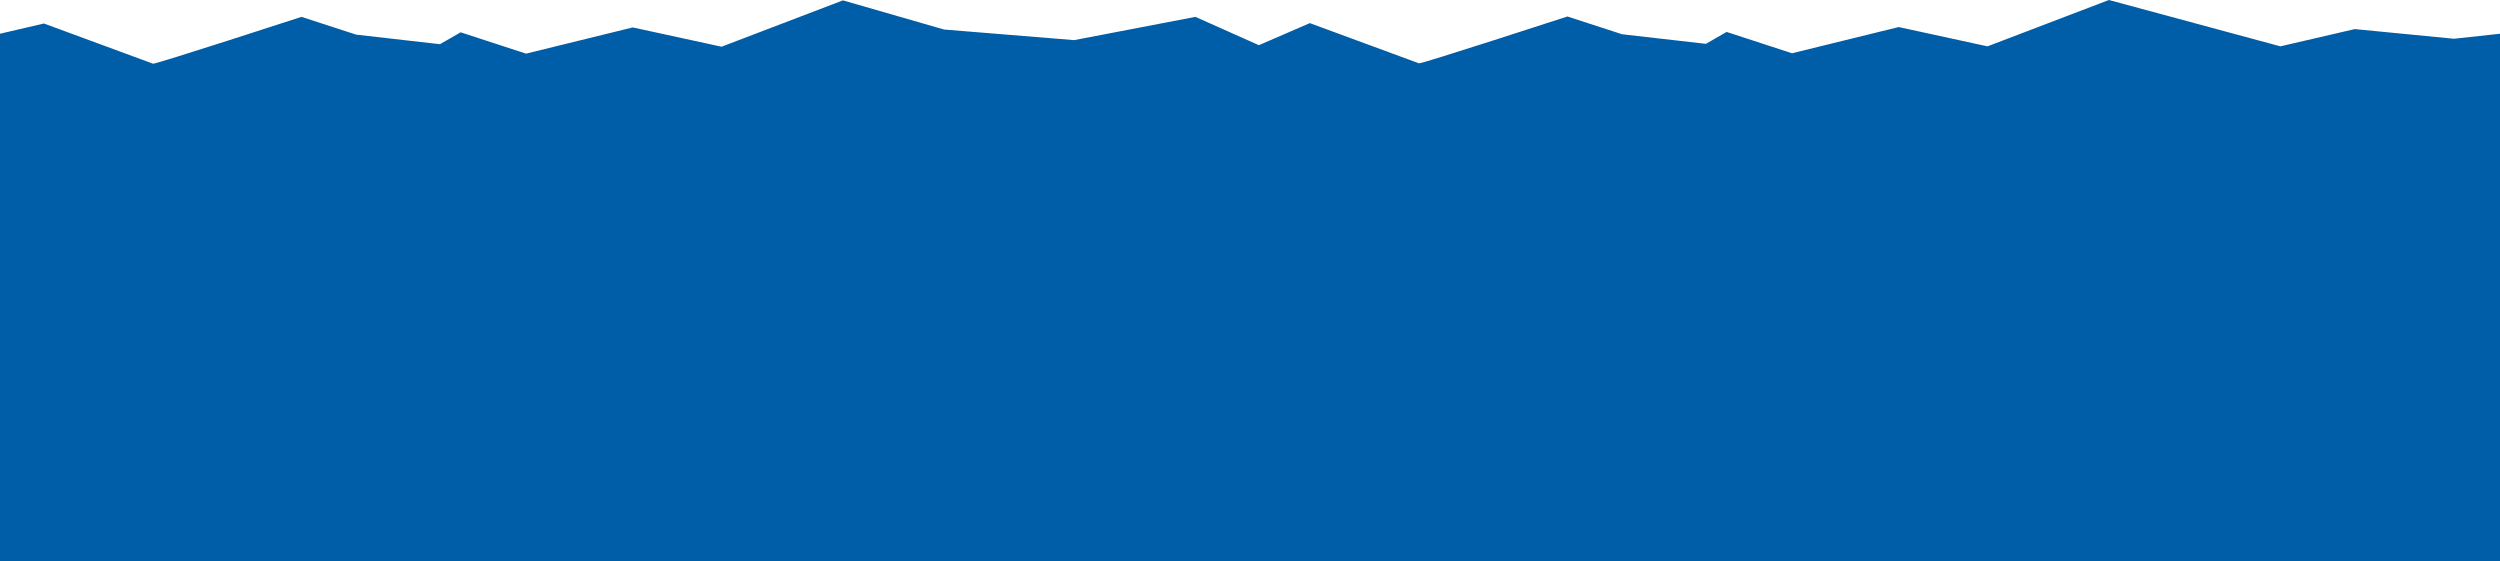 <?xml version="1.0" encoding="UTF-8"?> <svg xmlns="http://www.w3.org/2000/svg" width="1060.561" height="238.016" viewBox="0 0 1060.561 238.016"><path id="パス_3674" data-name="パス 3674" d="M2254.1,804.519l-42.092-4.1-31.554,7.319L2107.7,788.081l-51.5,19.661-37.655-8.186-45.281,11.122-27.739-9.049-8.775,5.047-35.564-4.063L1878,795.077s-62.22,20.249-62.98,19.869l-46.3-17.057-21.619,9.36-26.928-12.013-51.439,9.867-55.2-4.5-42.885-12.364-51.5,19.661-37.655-8.186-45.281,11.123-27.739-9.049-8.775,5.047-35.564-4.063-23.18-7.536s-62.22,20.249-62.98,19.87l-46.3-17.057-18.62,4.345v223.7H2273.618v-223.7Z" transform="translate(-1213.057 -788.081)" fill="#005da7"></path></svg> 